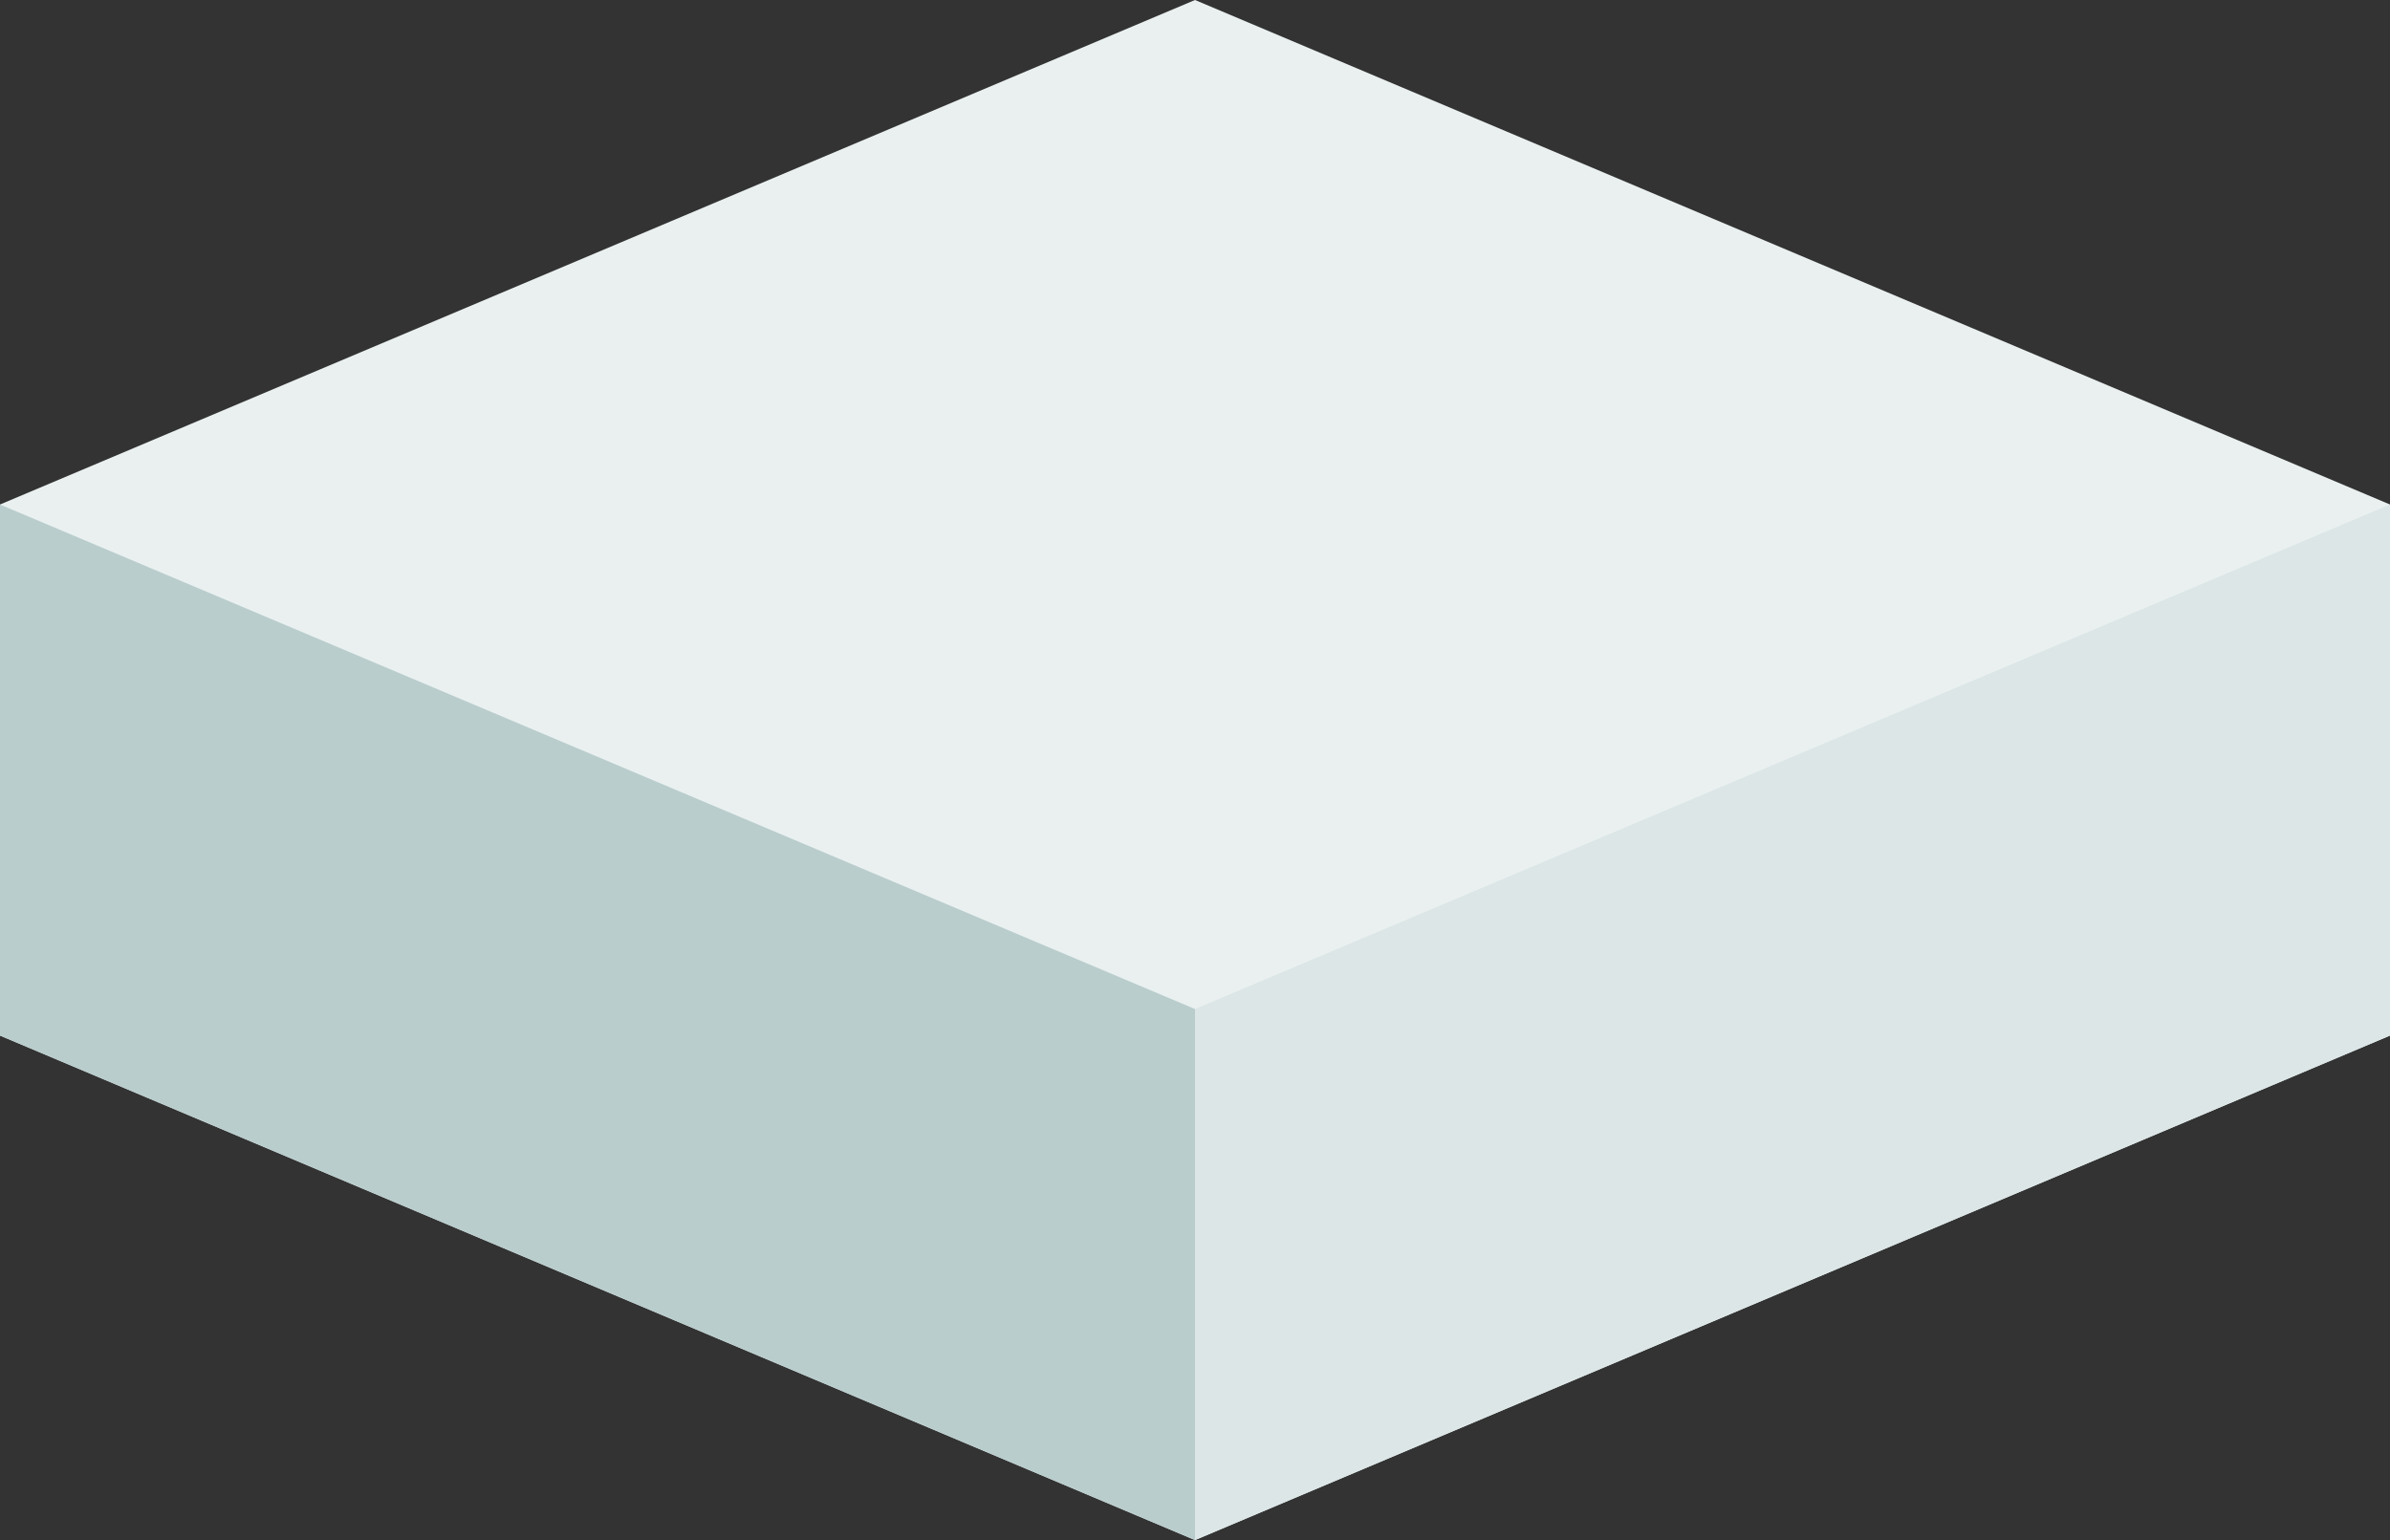 <svg xmlns="http://www.w3.org/2000/svg" viewBox="0 0 180 116"><rect x="0" y="0" width="180" height="116" fill="#333333" stroke="none"/><path fill-rule="evenodd" clip-rule="evenodd" fill="#EAF0F0" d="M0 38L90 0l90 38v40l-90 38L0 78V38z"/><path fill-rule="evenodd" clip-rule="evenodd" fill="#DCE6E6" d="M90 76l90-38v40l-90 38V76z"/><path fill-rule="evenodd" clip-rule="evenodd" fill="#BACDCD" d="M90 76L0 38v40l90 38V76z"/></svg>